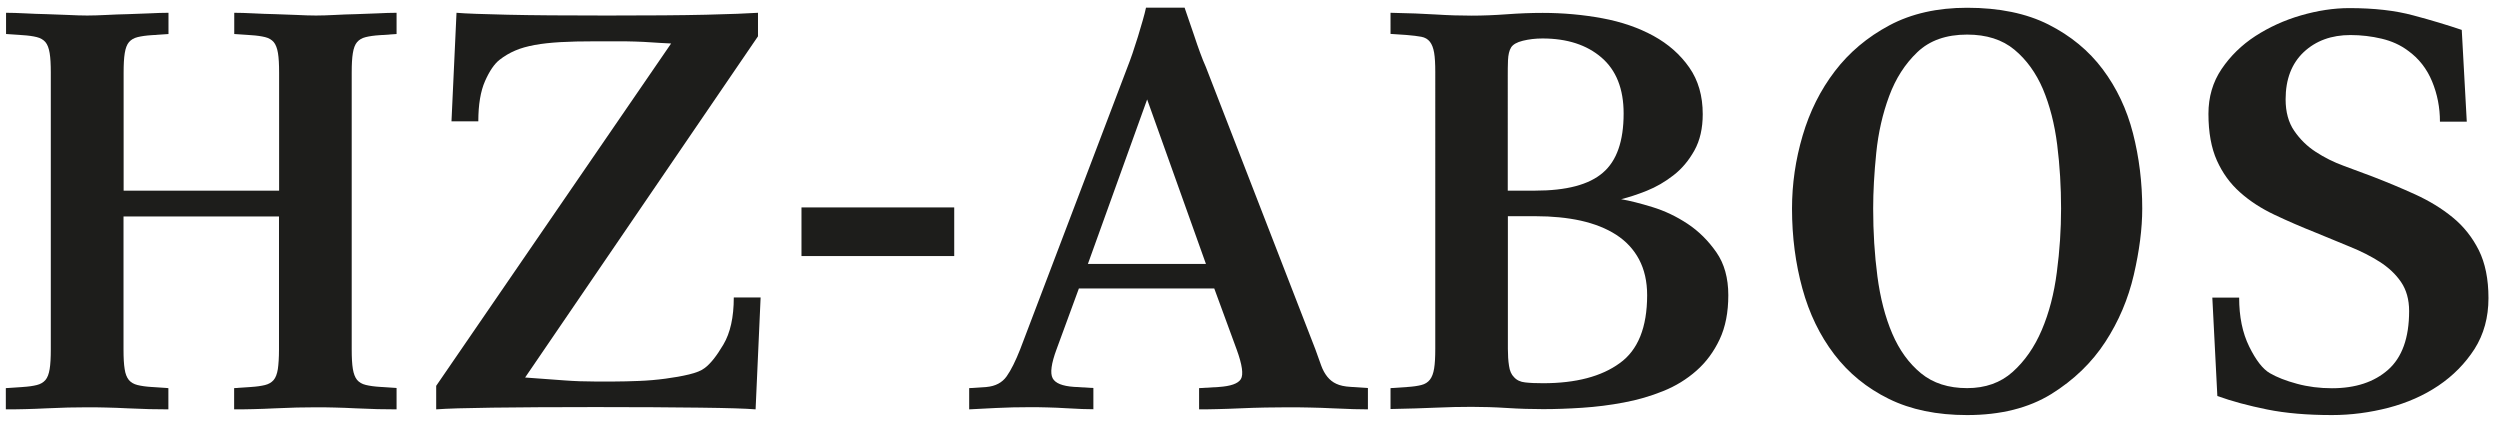 <?xml version="1.0" encoding="utf-8"?>
<!-- Generator: Adobe Illustrator 28.2.0, SVG Export Plug-In . SVG Version: 6.00 Build 0)  -->
<svg version="1.1" id="Ebene_1" xmlns="http://www.w3.org/2000/svg" xmlns:xlink="http://www.w3.org/1999/xlink" x="0px" y="0px"
	 viewBox="0 0 219 37" style="enable-background:new 0 0 219 37;" xml:space="preserve">
<style type="text/css">
	.st0{fill:#1D1D1B;}
</style>
<path class="st0" d="M34.73,35.86c-0.49,0-1.05-0.01-1.67-0.02c-0.62-0.02-1.25-0.04-1.89-0.07c-0.64-0.03-1.26-0.06-1.86-0.07
	c-0.6-0.02-1.15-0.02-1.64-0.02c-0.49,0-1.05,0.01-1.67,0.02c-0.62,0.02-1.26,0.04-1.91,0.07c-0.65,0.03-1.29,0.06-1.91,0.07
	c-0.62,0.02-1.18,0.02-1.67,0.02V34l1.47-0.1c0.49-0.03,0.9-0.09,1.23-0.17c0.33-0.08,0.58-0.23,0.76-0.44
	c0.18-0.21,0.3-0.53,0.37-0.96c0.06-0.42,0.1-1,0.1-1.71V18.96H10.82v11.66c0,0.72,0.03,1.29,0.1,1.71
	c0.06,0.42,0.19,0.74,0.37,0.96c0.18,0.21,0.43,0.36,0.76,0.44c0.33,0.08,0.73,0.14,1.23,0.17l1.47,0.1v1.86
	c-0.49,0-1.05-0.01-1.67-0.02c-0.62-0.02-1.25-0.04-1.89-0.07c-0.64-0.03-1.27-0.06-1.89-0.07c-0.62-0.02-1.18-0.02-1.67-0.02
	c-0.49,0-1.05,0.01-1.67,0.02c-0.62,0.02-1.25,0.04-1.89,0.07c-0.64,0.03-1.27,0.06-1.89,0.07c-0.62,0.02-1.18,0.02-1.67,0.02V34
	L2,33.9c0.49-0.03,0.9-0.09,1.22-0.17c0.33-0.08,0.58-0.23,0.76-0.44c0.18-0.21,0.3-0.53,0.37-0.96c0.07-0.42,0.1-1,0.1-1.71V6.36
	c0-0.72-0.03-1.29-0.1-1.71S4.16,3.9,3.98,3.69C3.8,3.48,3.55,3.33,3.22,3.25C2.9,3.17,2.49,3.11,2,3.08l-1.47-0.1V1.12
	c0.49,0,1.04,0.02,1.67,0.05C2.81,1.2,3.44,1.23,4.08,1.24c0.64,0.02,1.27,0.04,1.89,0.07c0.62,0.03,1.18,0.05,1.67,0.05
	c0.49,0,1.04-0.02,1.67-0.05c0.62-0.03,1.25-0.06,1.89-0.07c0.64-0.02,1.27-0.04,1.89-0.07c0.62-0.03,1.18-0.05,1.67-0.05v1.86
	l-1.47,0.1c-0.49,0.03-0.9,0.09-1.23,0.17c-0.33,0.08-0.58,0.23-0.76,0.44c-0.18,0.21-0.3,0.53-0.37,0.96c-0.07,0.42-0.1,1-0.1,1.71
	V16.7h13.62V6.36c0-0.72-0.03-1.29-0.1-1.71c-0.07-0.42-0.19-0.74-0.37-0.96c-0.18-0.21-0.43-0.36-0.76-0.44
	c-0.33-0.08-0.73-0.14-1.23-0.17l-1.47-0.1V1.12c0.49,0,1.04,0.02,1.67,0.05c0.62,0.03,1.26,0.06,1.91,0.07
	c0.65,0.02,1.29,0.04,1.91,0.07c0.62,0.03,1.18,0.05,1.67,0.05c0.49,0,1.04-0.02,1.64-0.05c0.6-0.03,1.23-0.06,1.86-0.07
	c0.64-0.02,1.27-0.04,1.89-0.07c0.62-0.03,1.18-0.05,1.67-0.05v1.86l-1.47,0.1c-0.49,0.03-0.9,0.09-1.23,0.17
	c-0.33,0.08-0.58,0.23-0.76,0.44c-0.18,0.21-0.3,0.53-0.37,0.96c-0.07,0.42-0.1,1-0.1,1.71v24.25c0,0.72,0.03,1.29,0.1,1.71
	c0.07,0.42,0.19,0.74,0.37,0.96c0.18,0.21,0.43,0.36,0.76,0.44c0.33,0.08,0.74,0.14,1.23,0.17l1.47,0.1V35.86z"/>
<path class="st0" d="M66.19,35.86c-0.82-0.07-2.44-0.12-4.88-0.15c-2.43-0.03-5.48-0.05-9.14-0.05c-3.66,0-6.67,0.02-9.04,0.05
	c-2.37,0.03-4.01,0.08-4.92,0.15V33.8L58.79,3.81c-0.69-0.03-1.27-0.07-1.74-0.1c-0.47-0.03-0.95-0.06-1.42-0.07
	c-0.47-0.02-0.99-0.02-1.54-0.02c-0.56,0-1.23,0-2.01,0c-1.14,0-2.14,0.02-2.99,0.07c-0.85,0.05-1.6,0.13-2.25,0.25
	c-0.65,0.12-1.23,0.28-1.71,0.49c-0.49,0.21-0.95,0.48-1.37,0.81c-0.46,0.36-0.88,0.98-1.27,1.86c-0.39,0.88-0.59,2.06-0.59,3.53
	h-2.35l0.44-9.51c0.82,0.07,2.3,0.12,4.46,0.17c2.16,0.05,5.06,0.07,8.72,0.07c3.66,0,6.55-0.02,8.67-0.07
	c2.12-0.05,3.64-0.11,4.56-0.17v2.06L46,33.07c1.34,0.1,2.47,0.18,3.41,0.25c0.93,0.07,1.82,0.1,2.67,0.1h1.76
	c0.62,0,1.33-0.02,2.13-0.05c0.8-0.03,1.58-0.1,2.33-0.2c0.75-0.1,1.44-0.22,2.06-0.37c0.62-0.15,1.08-0.33,1.37-0.56
	c0.49-0.36,1.04-1.04,1.64-2.06c0.6-1.01,0.91-2.38,0.91-4.12h2.35L66.19,35.86z"/>
<path class="st0" d="M70.21,22.43v-4.26h13.38v4.26H70.21z"/>
<path class="st0" d="M119.84,35.86c-0.29,0-0.72-0.01-1.27-0.02c-0.56-0.02-1.16-0.04-1.81-0.07c-0.65-0.03-1.33-0.06-2.03-0.07
	c-0.7-0.02-1.35-0.02-1.94-0.02c-0.56,0-1.2,0.01-1.94,0.02s-1.47,0.04-2.21,0.07c-0.73,0.03-1.42,0.06-2.06,0.07
	c-0.64,0.02-1.15,0.02-1.54,0.02V34l1.72-0.1c1.04-0.07,1.69-0.29,1.94-0.69c0.24-0.39,0.12-1.26-0.37-2.6l-1.96-5.34H94.51
	l-1.96,5.34c-0.46,1.24-0.57,2.08-0.34,2.52c0.23,0.44,0.85,0.69,1.86,0.76l1.71,0.1v1.86c-0.23,0-0.56-0.01-0.98-0.02
	c-0.42-0.02-0.9-0.04-1.42-0.07c-0.52-0.03-1.06-0.06-1.62-0.07c-0.56-0.02-1.08-0.02-1.57-0.02c-0.98,0-1.96,0.02-2.94,0.07
	s-1.76,0.09-2.35,0.12V34l1.52-0.1c0.78-0.07,1.37-0.38,1.76-0.93c0.39-0.55,0.78-1.34,1.18-2.35l9.41-24.75
	c0.13-0.33,0.28-0.73,0.44-1.2c0.16-0.47,0.32-0.96,0.47-1.45c0.15-0.49,0.29-0.96,0.42-1.42c0.13-0.46,0.23-0.83,0.29-1.13h3.38
	c0.1,0.29,0.22,0.65,0.37,1.08c0.15,0.42,0.3,0.88,0.47,1.37c0.16,0.49,0.33,0.98,0.51,1.47c0.18,0.49,0.35,0.92,0.51,1.27
	l9.6,24.75c0.2,0.56,0.37,1.03,0.51,1.42s0.33,0.72,0.54,0.98c0.21,0.26,0.47,0.47,0.78,0.61c0.31,0.15,0.73,0.24,1.25,0.27
	l1.52,0.1V35.86z M100.49,8.71l-5.19,14.41h10.34L100.49,8.71z"/>
<path class="st0" d="M151.4,25.86c0,1.5-0.25,2.79-0.76,3.87c-0.51,1.08-1.18,1.99-2.03,2.74c-0.85,0.75-1.82,1.35-2.92,1.79
	c-1.09,0.44-2.25,0.78-3.45,1c-1.21,0.23-2.42,0.38-3.63,0.46c-1.21,0.08-2.35,0.12-3.43,0.12c-1.01,0-2.07-0.03-3.16-0.1
	c-1.09-0.07-2.13-0.1-3.11-0.1s-2.02,0.02-3.11,0.07c-1.1,0.05-2.43,0.09-3.99,0.12V34l1.47-0.1c0.49-0.03,0.9-0.09,1.22-0.17
	c0.33-0.08,0.58-0.24,0.76-0.47c0.18-0.23,0.3-0.55,0.37-0.98c0.07-0.42,0.1-1,0.1-1.71V6.31c0-0.72-0.03-1.28-0.1-1.69
	s-0.19-0.73-0.37-0.96c-0.18-0.23-0.43-0.38-0.76-0.44c-0.33-0.06-0.73-0.11-1.22-0.15l-1.47-0.1V1.12c1.57,0.03,2.9,0.08,3.99,0.15
	c1.09,0.07,2.13,0.1,3.11,0.1s2.01-0.04,3.09-0.12c1.08-0.08,2.12-0.12,3.14-0.12c1.8,0,3.54,0.16,5.22,0.47
	c1.68,0.31,3.18,0.83,4.48,1.54c1.31,0.72,2.35,1.64,3.14,2.77s1.18,2.49,1.18,4.09c0,1.24-0.24,2.3-0.73,3.18s-1.1,1.61-1.84,2.18
	c-0.73,0.57-1.51,1.02-2.33,1.35c-0.82,0.33-1.57,0.57-2.25,0.74c0.75,0.13,1.67,0.36,2.74,0.69c1.08,0.33,2.11,0.82,3.09,1.47
	c0.98,0.65,1.82,1.49,2.52,2.5C151.05,23.1,151.4,24.36,151.4,25.86z M142.23,9.94c0-2.16-0.65-3.79-1.94-4.9
	c-1.29-1.11-3.01-1.67-5.17-1.67c-0.62,0-1.19,0.07-1.72,0.2s-0.87,0.33-1.03,0.59c-0.16,0.26-0.25,0.64-0.27,1.13
	c-0.02,0.49-0.02,0.92-0.02,1.27V16.7h2.4c2.74,0,4.72-0.52,5.93-1.57C141.63,14.09,142.23,12.36,142.23,9.94z M144.29,25.86
	c0-1.21-0.24-2.25-0.71-3.14c-0.47-0.88-1.14-1.6-2.01-2.16c-0.87-0.56-1.9-0.96-3.09-1.23c-1.19-0.26-2.51-0.39-3.94-0.39h-2.45
	v11.61c0,0.56,0.03,1.05,0.1,1.49c0.06,0.44,0.21,0.78,0.44,1c0.23,0.26,0.56,0.42,0.98,0.46c0.42,0.05,0.95,0.07,1.57,0.07
	c2.87,0,5.11-0.59,6.71-1.76C143.49,30.67,144.29,28.67,144.29,25.86z"/>
<path class="st0" d="M187.66,18.27c0,1.76-0.25,3.7-0.74,5.81c-0.49,2.11-1.32,4.07-2.5,5.88c-1.18,1.81-2.75,3.33-4.73,4.56
	c-1.98,1.22-4.43,1.84-7.37,1.84c-2.65,0-4.93-0.47-6.86-1.42c-1.93-0.95-3.52-2.25-4.78-3.9c-1.26-1.65-2.19-3.57-2.79-5.76
	s-0.91-4.52-0.91-7.01c0-2.16,0.31-4.29,0.93-6.39c0.62-2.11,1.56-3.99,2.82-5.64c1.26-1.65,2.85-2.99,4.78-4.02s4.2-1.54,6.81-1.54
	c2.81,0,5.19,0.49,7.13,1.47c1.94,0.98,3.53,2.29,4.75,3.92c1.22,1.63,2.11,3.5,2.65,5.61C187.39,13.79,187.66,15.98,187.66,18.27z
	 M180.55,18.27c0-1.89-0.11-3.76-0.34-5.59c-0.23-1.83-0.65-3.45-1.25-4.88c-0.61-1.42-1.44-2.57-2.5-3.45
	c-1.06-0.88-2.44-1.32-4.14-1.32c-1.83,0-3.28,0.51-4.36,1.54c-1.08,1.03-1.9,2.31-2.47,3.85c-0.57,1.54-0.95,3.19-1.13,4.97
	c-0.18,1.78-0.27,3.41-0.27,4.88c0,2.06,0.12,4.03,0.37,5.93s0.68,3.57,1.3,5.02c0.62,1.45,1.46,2.61,2.52,3.48
	c1.06,0.87,2.41,1.3,4.04,1.3c1.6,0,2.93-0.47,3.99-1.42c1.06-0.95,1.91-2.17,2.55-3.67c0.64-1.5,1.08-3.19,1.32-5.07
	C180.43,21.95,180.55,20.1,180.55,18.27z"/>
<path class="st0" d="M217.99,26.11c0,1.7-0.41,3.18-1.22,4.46c-0.82,1.27-1.87,2.34-3.16,3.21c-1.29,0.87-2.75,1.51-4.38,1.94
	c-1.63,0.42-3.28,0.64-4.95,0.64c-2.16,0-4.05-0.16-5.68-0.49s-3.09-0.72-4.36-1.18l-0.44-8.62h2.35c0,1.67,0.29,3.09,0.88,4.29
	s1.19,1.97,1.81,2.33c0.62,0.36,1.41,0.67,2.38,0.93c0.96,0.26,1.98,0.39,3.06,0.39c2.06,0,3.7-0.54,4.92-1.62
	c1.22-1.08,1.84-2.79,1.84-5.14c0-1.01-0.24-1.86-0.71-2.55c-0.47-0.69-1.1-1.27-1.86-1.76c-0.77-0.49-1.63-0.93-2.6-1.32
	c-0.96-0.39-1.95-0.8-2.96-1.22c-1.31-0.52-2.53-1.05-3.67-1.59c-1.14-0.54-2.15-1.19-3.01-1.96c-0.87-0.77-1.54-1.7-2.03-2.79
	c-0.49-1.09-0.74-2.46-0.74-4.09c0-1.47,0.38-2.78,1.15-3.92s1.76-2.11,2.96-2.89c1.21-0.78,2.54-1.39,3.99-1.81
	c1.45-0.42,2.87-0.64,4.24-0.64c2.16,0,4.03,0.21,5.61,0.64c1.58,0.42,3,0.85,4.24,1.27l0.44,8.04h-2.35c0-1.24-0.23-2.42-0.69-3.53
	c-0.46-1.11-1.16-2.01-2.11-2.69c-0.65-0.49-1.42-0.84-2.3-1.05c-0.88-0.21-1.8-0.32-2.74-0.32c-1.67,0-3.03,0.5-4.09,1.49
	c-1.06,1-1.59,2.38-1.59,4.14c0,1.11,0.25,2.03,0.76,2.77c0.51,0.74,1.13,1.35,1.89,1.84c0.75,0.49,1.57,0.9,2.45,1.22
	c0.88,0.33,1.71,0.64,2.5,0.93c1.27,0.49,2.52,1.01,3.75,1.57c1.22,0.56,2.32,1.22,3.28,2.01c0.96,0.78,1.73,1.75,2.3,2.89
	C217.7,23.04,217.99,24.44,217.99,26.11z"/>
</svg>

